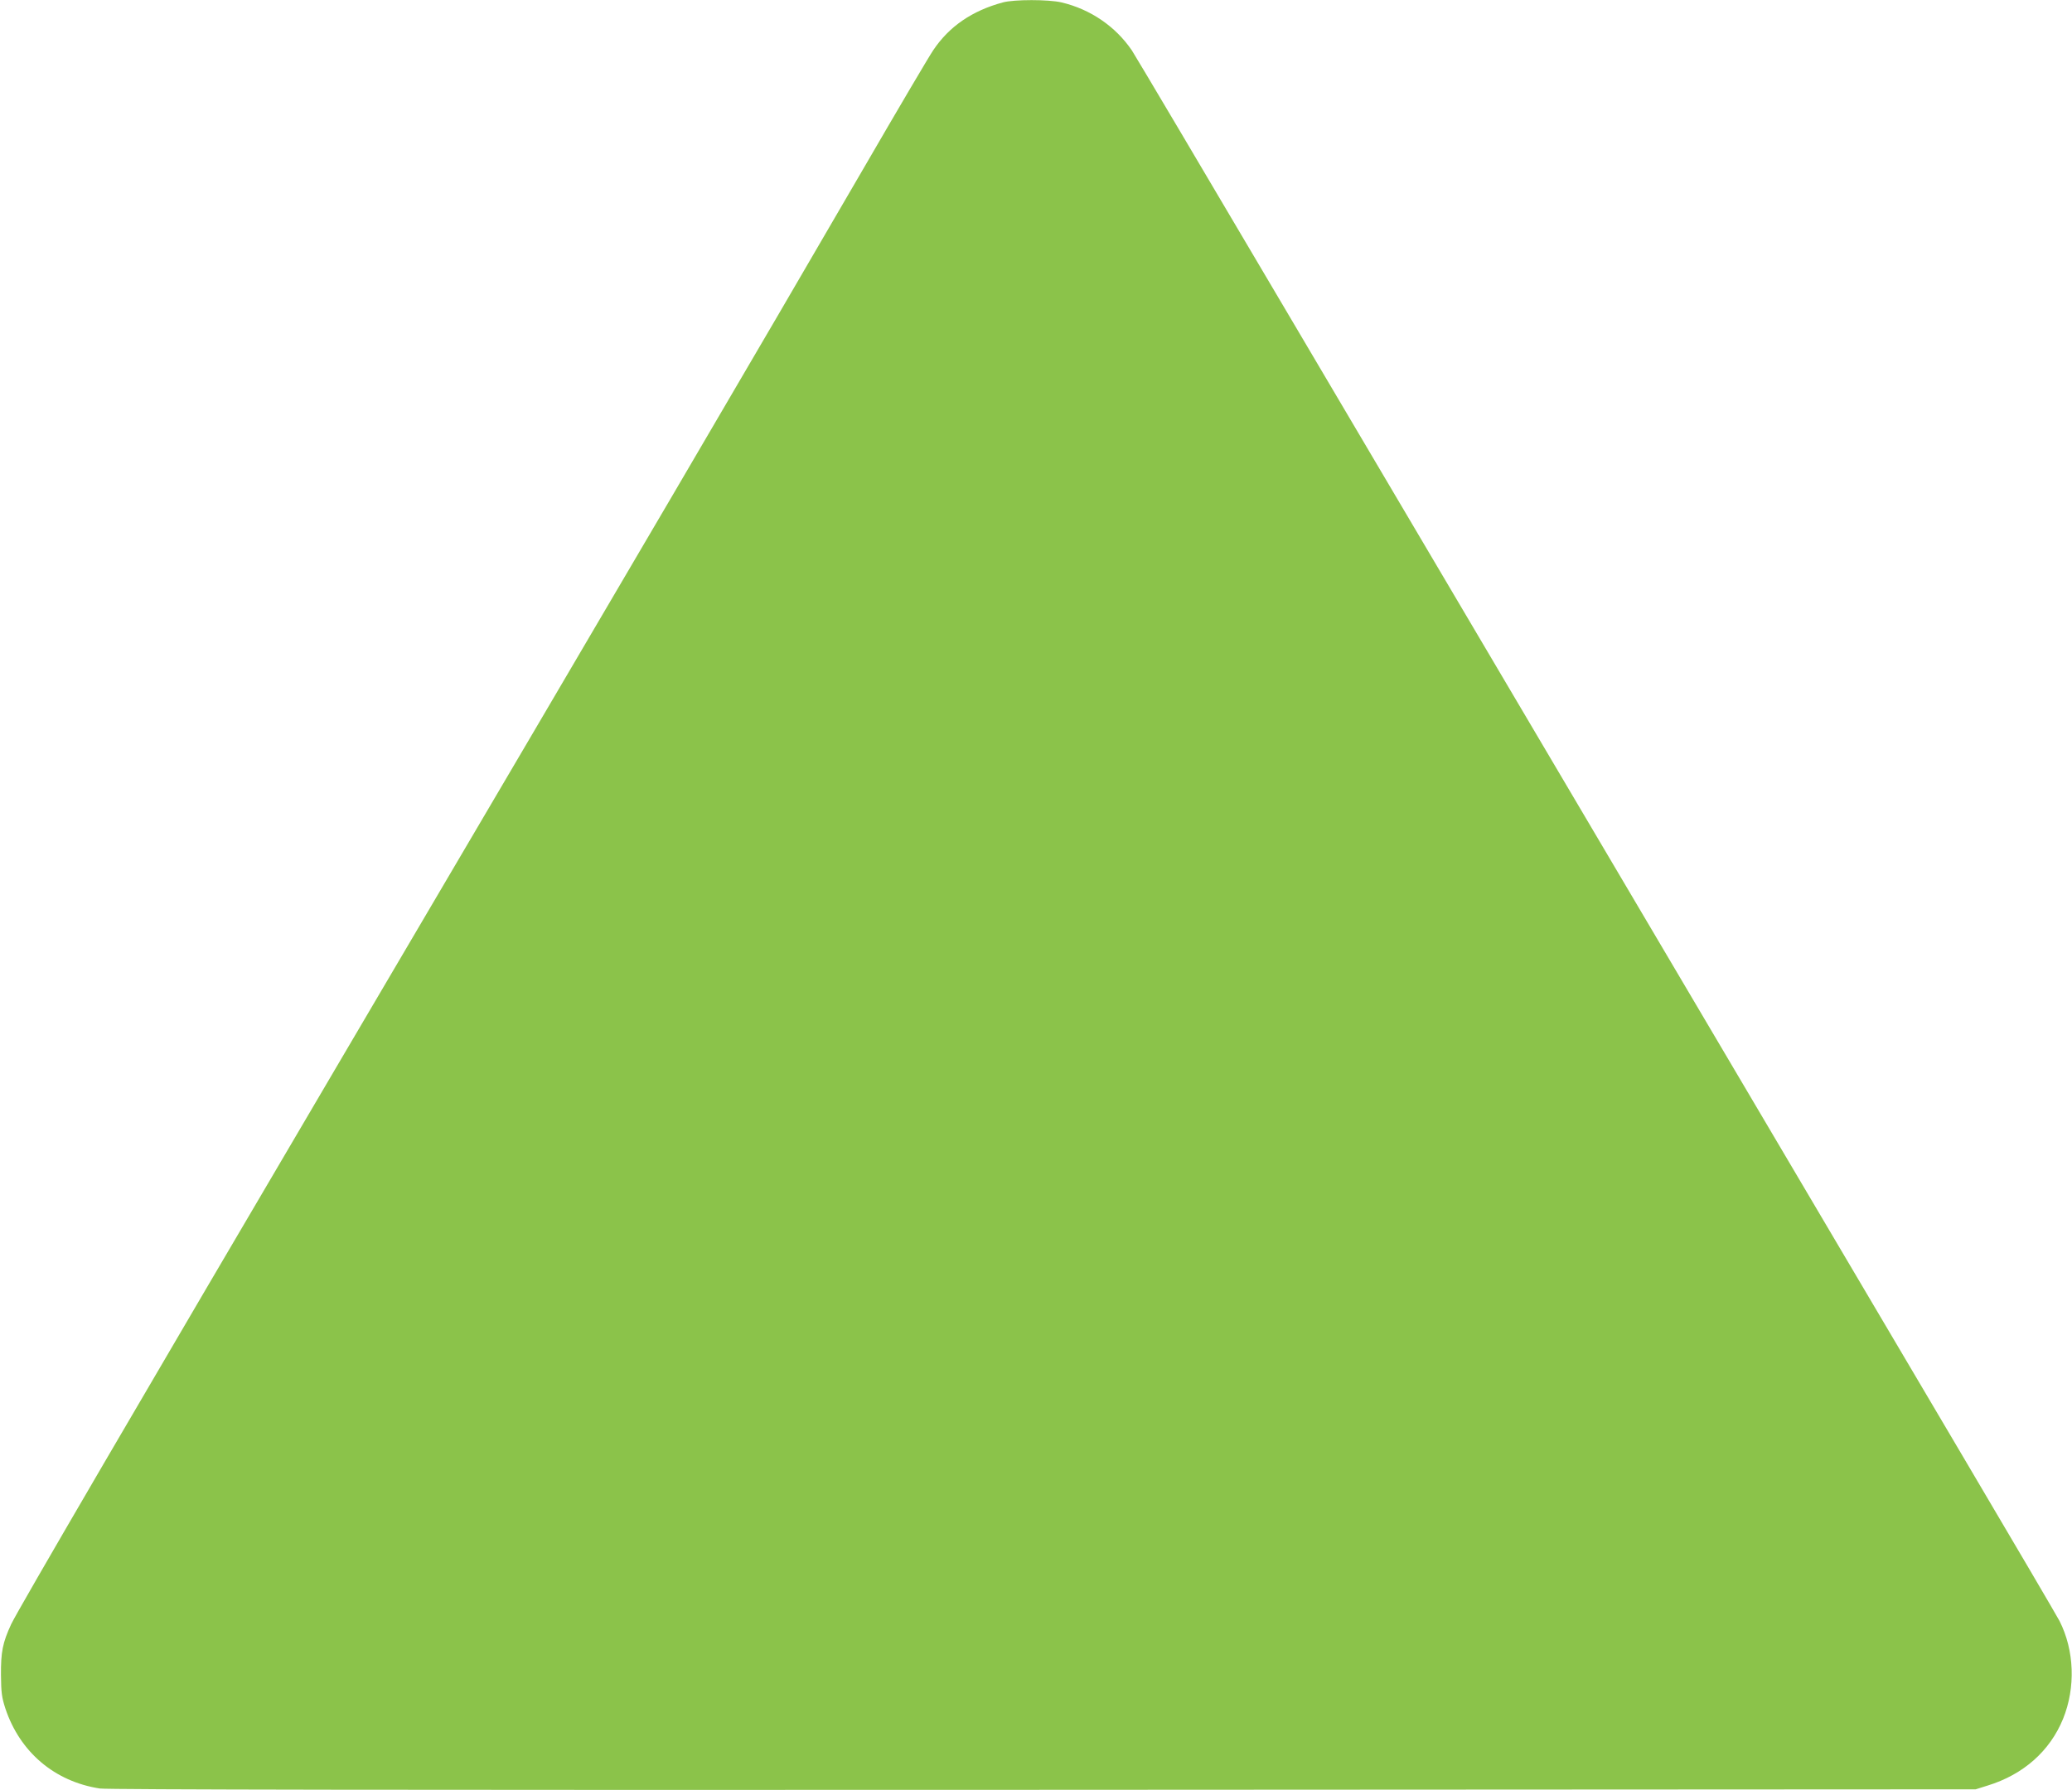 <?xml version="1.0" standalone="no"?>
<!DOCTYPE svg PUBLIC "-//W3C//DTD SVG 20010904//EN"
 "http://www.w3.org/TR/2001/REC-SVG-20010904/DTD/svg10.dtd">
<svg version="1.0" xmlns="http://www.w3.org/2000/svg"
 width="1280pt" height="1106pt" viewBox="0 0 1280 1106"
 preserveAspectRatio="xMidYMid meet">
<g transform="translate(0,1106) scale(0.1,-0.1)"
fill="#8bc34a" stroke="none">
<path d="M6195 11045 c-189 -51 -331 -148 -429 -294 -25 -36 -220 -367 -434
-736 -657 -1131 -1410 -2415 -3217 -5485 -1235 -2099 -2006 -3419 -2046 -3505
-53 -115 -64 -171 -63 -315 1 -107 5 -137 27 -205 90 -270 304 -452 584 -495
47 -7 1865 -10 5828 -8 l5760 3 73 23 c222 68 386 214 467 413 78 193 70 422
-22 604 -14 27 -282 484 -596 1015 -1980 3352 -3174 5374 -4152 7030 -521 883
-963 1629 -983 1659 -101 148 -256 254 -434 296 -80 19 -294 19 -363 0z"/>
</g>
</svg>
